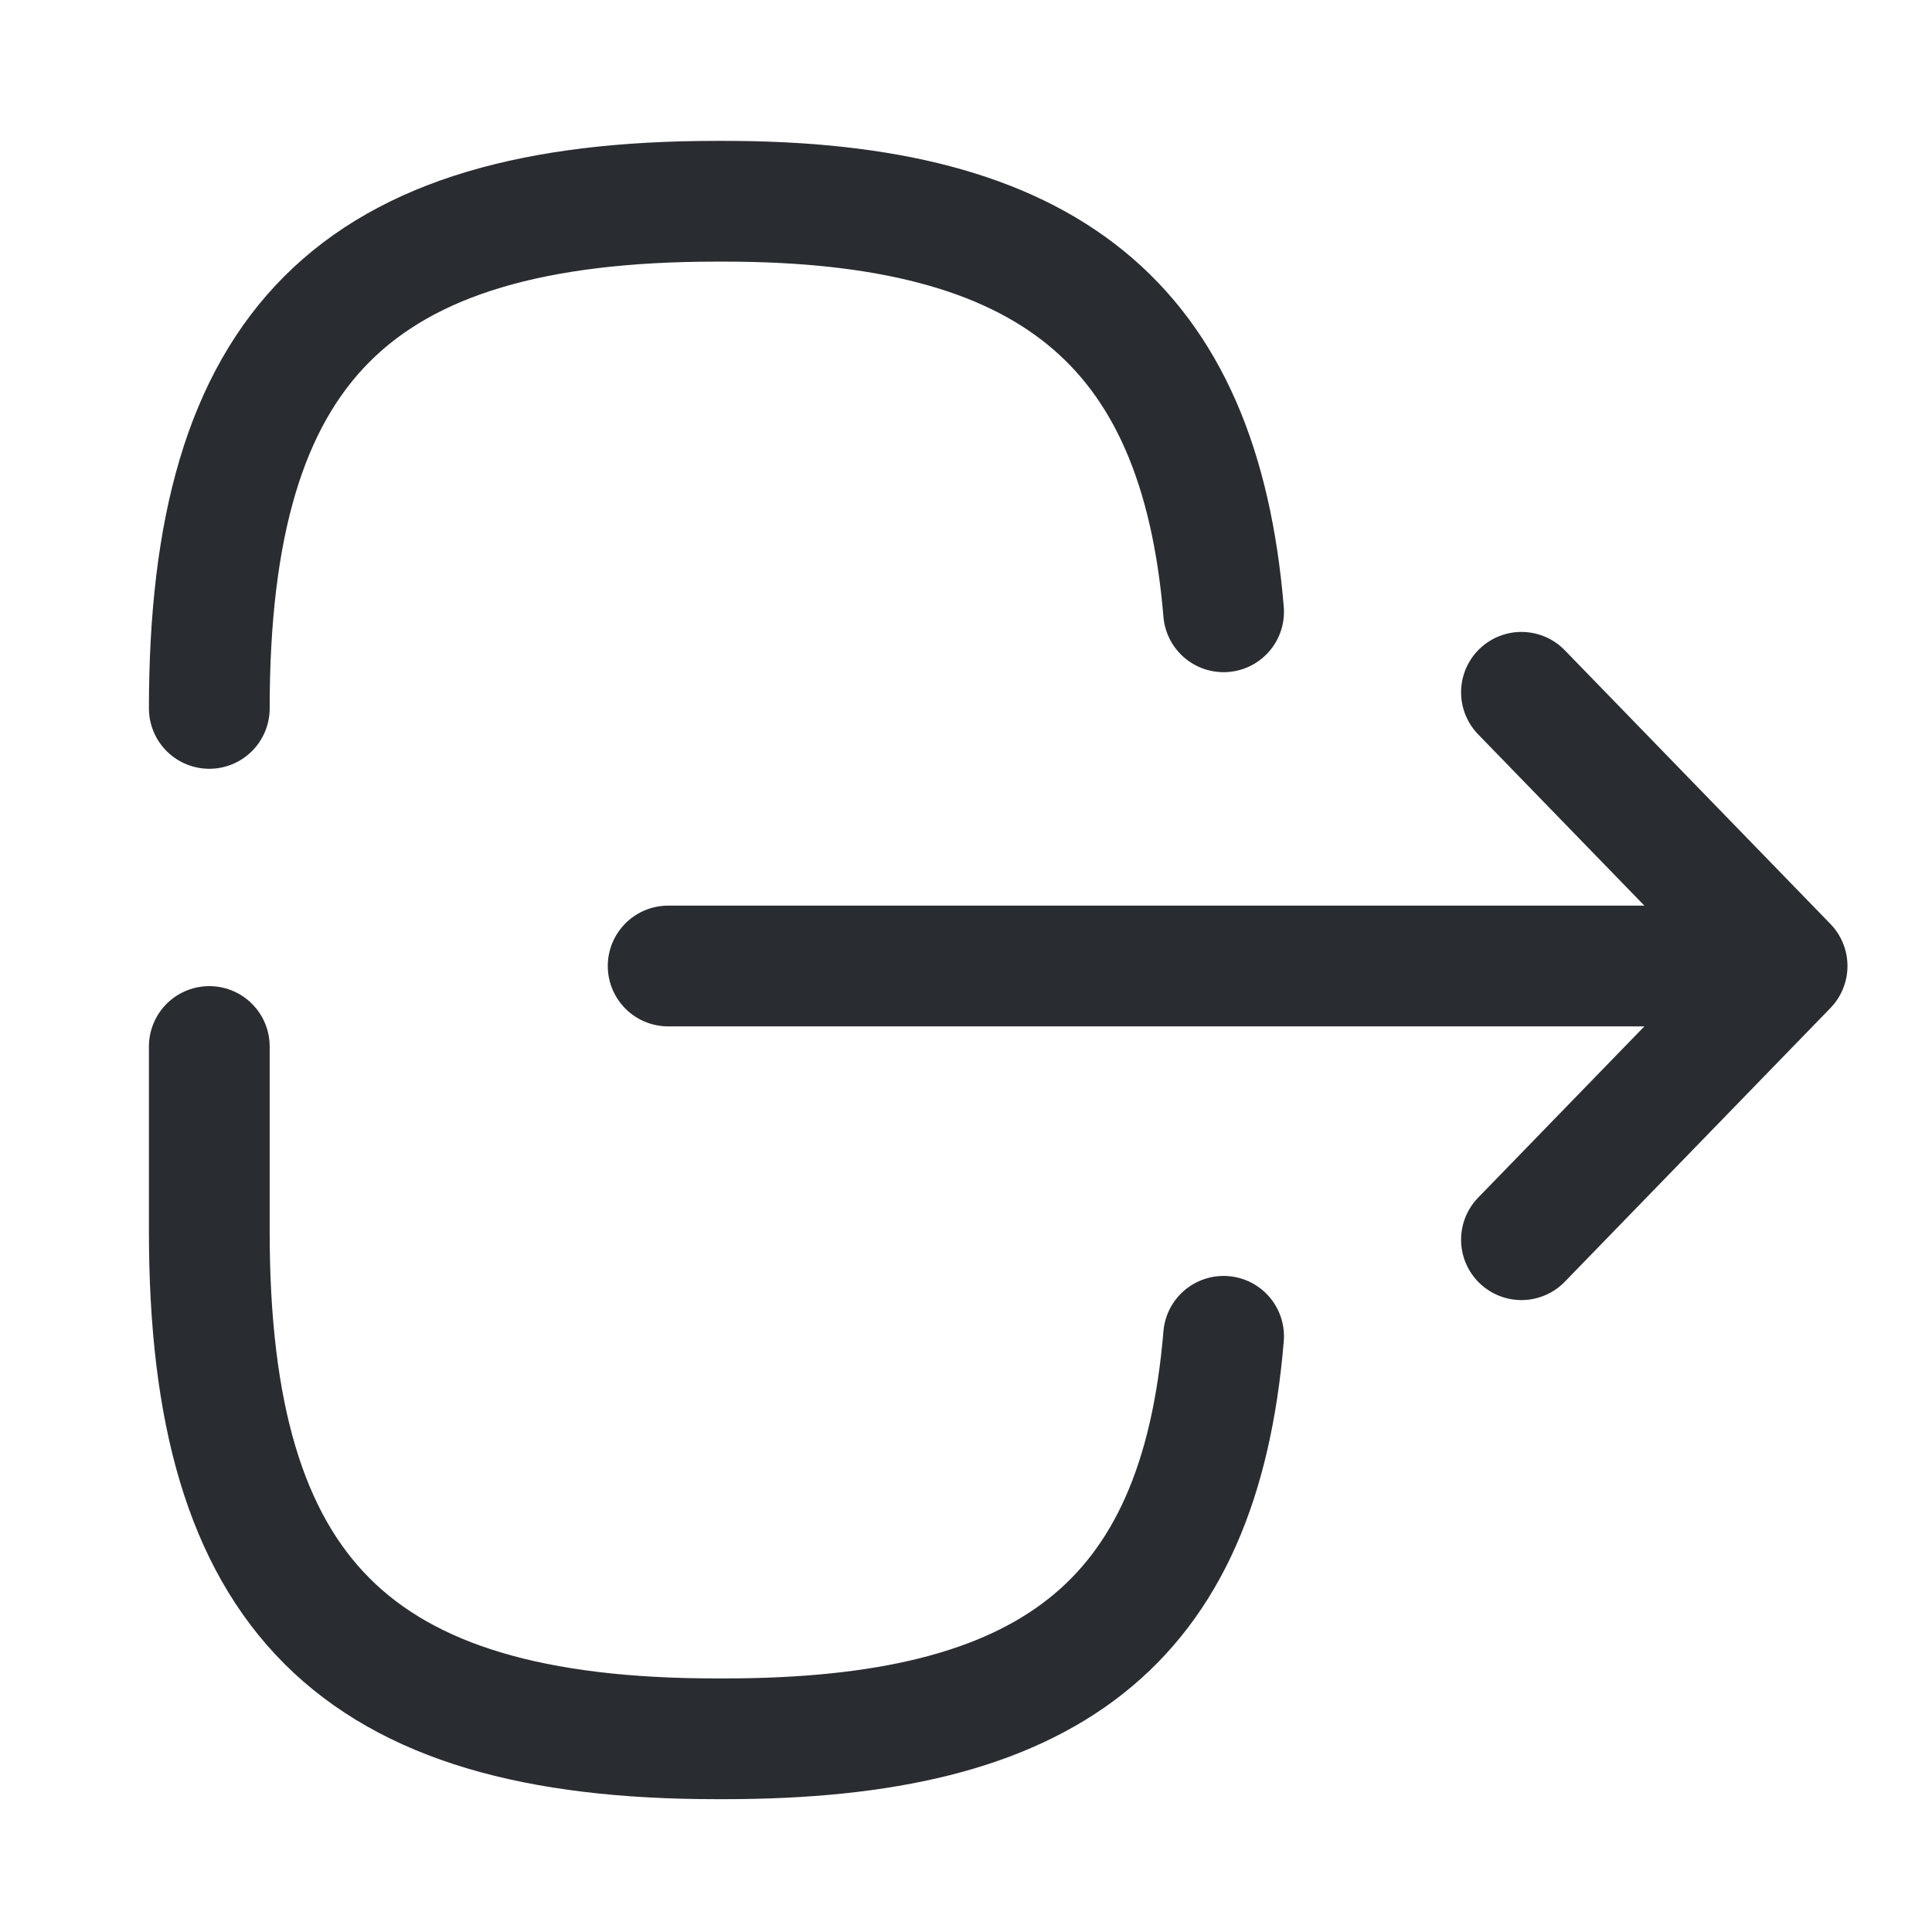 <?xml version="1.0" encoding="UTF-8"?>
<svg id="_レイヤー_1" data-name=" レイヤー 1" xmlns="http://www.w3.org/2000/svg" version="1.1" viewBox="0 0 24 24">
  <defs>
    <style>
      .cls-1 {
        stroke: #292d32;
        stroke-linecap: round;
        stroke-linejoin: round;
        stroke-width: 1.5px;
      }

      .cls-1, .cls-2 {
        fill: none;
      }

      .cls-2 {
        stroke-width: 0px;
      }
    </style>
  </defs>
  <g id="vuesax_broken_login" data-name="vuesax broken login">
    <g id="login">
      <path id="Vector" class="cls-1" d="M8.3,12h12.9"/>
      <path id="Vector-2" class="cls-1" d="M18.9,8.6l3.3,3.4-3.3,3.4"/>
      <path id="Vector-3" class="cls-1" d="M2.6,13v2.3c0,4.5,1.8,6.3,6.3,6.3h.1c4,0,5.9-1.4,6.2-5"/>
      <path id="Vector-4" class="cls-1" d="M15.2,7.6c-.3-3.6-2.2-5.1-6.2-5.1h-.1c-4.5,0-6.3,1.8-6.3,6.3"/>
      <path id="Vector-5" class="cls-2" d="M0,0h24v24H0V0Z"/>
    </g>
  </g>
</svg>